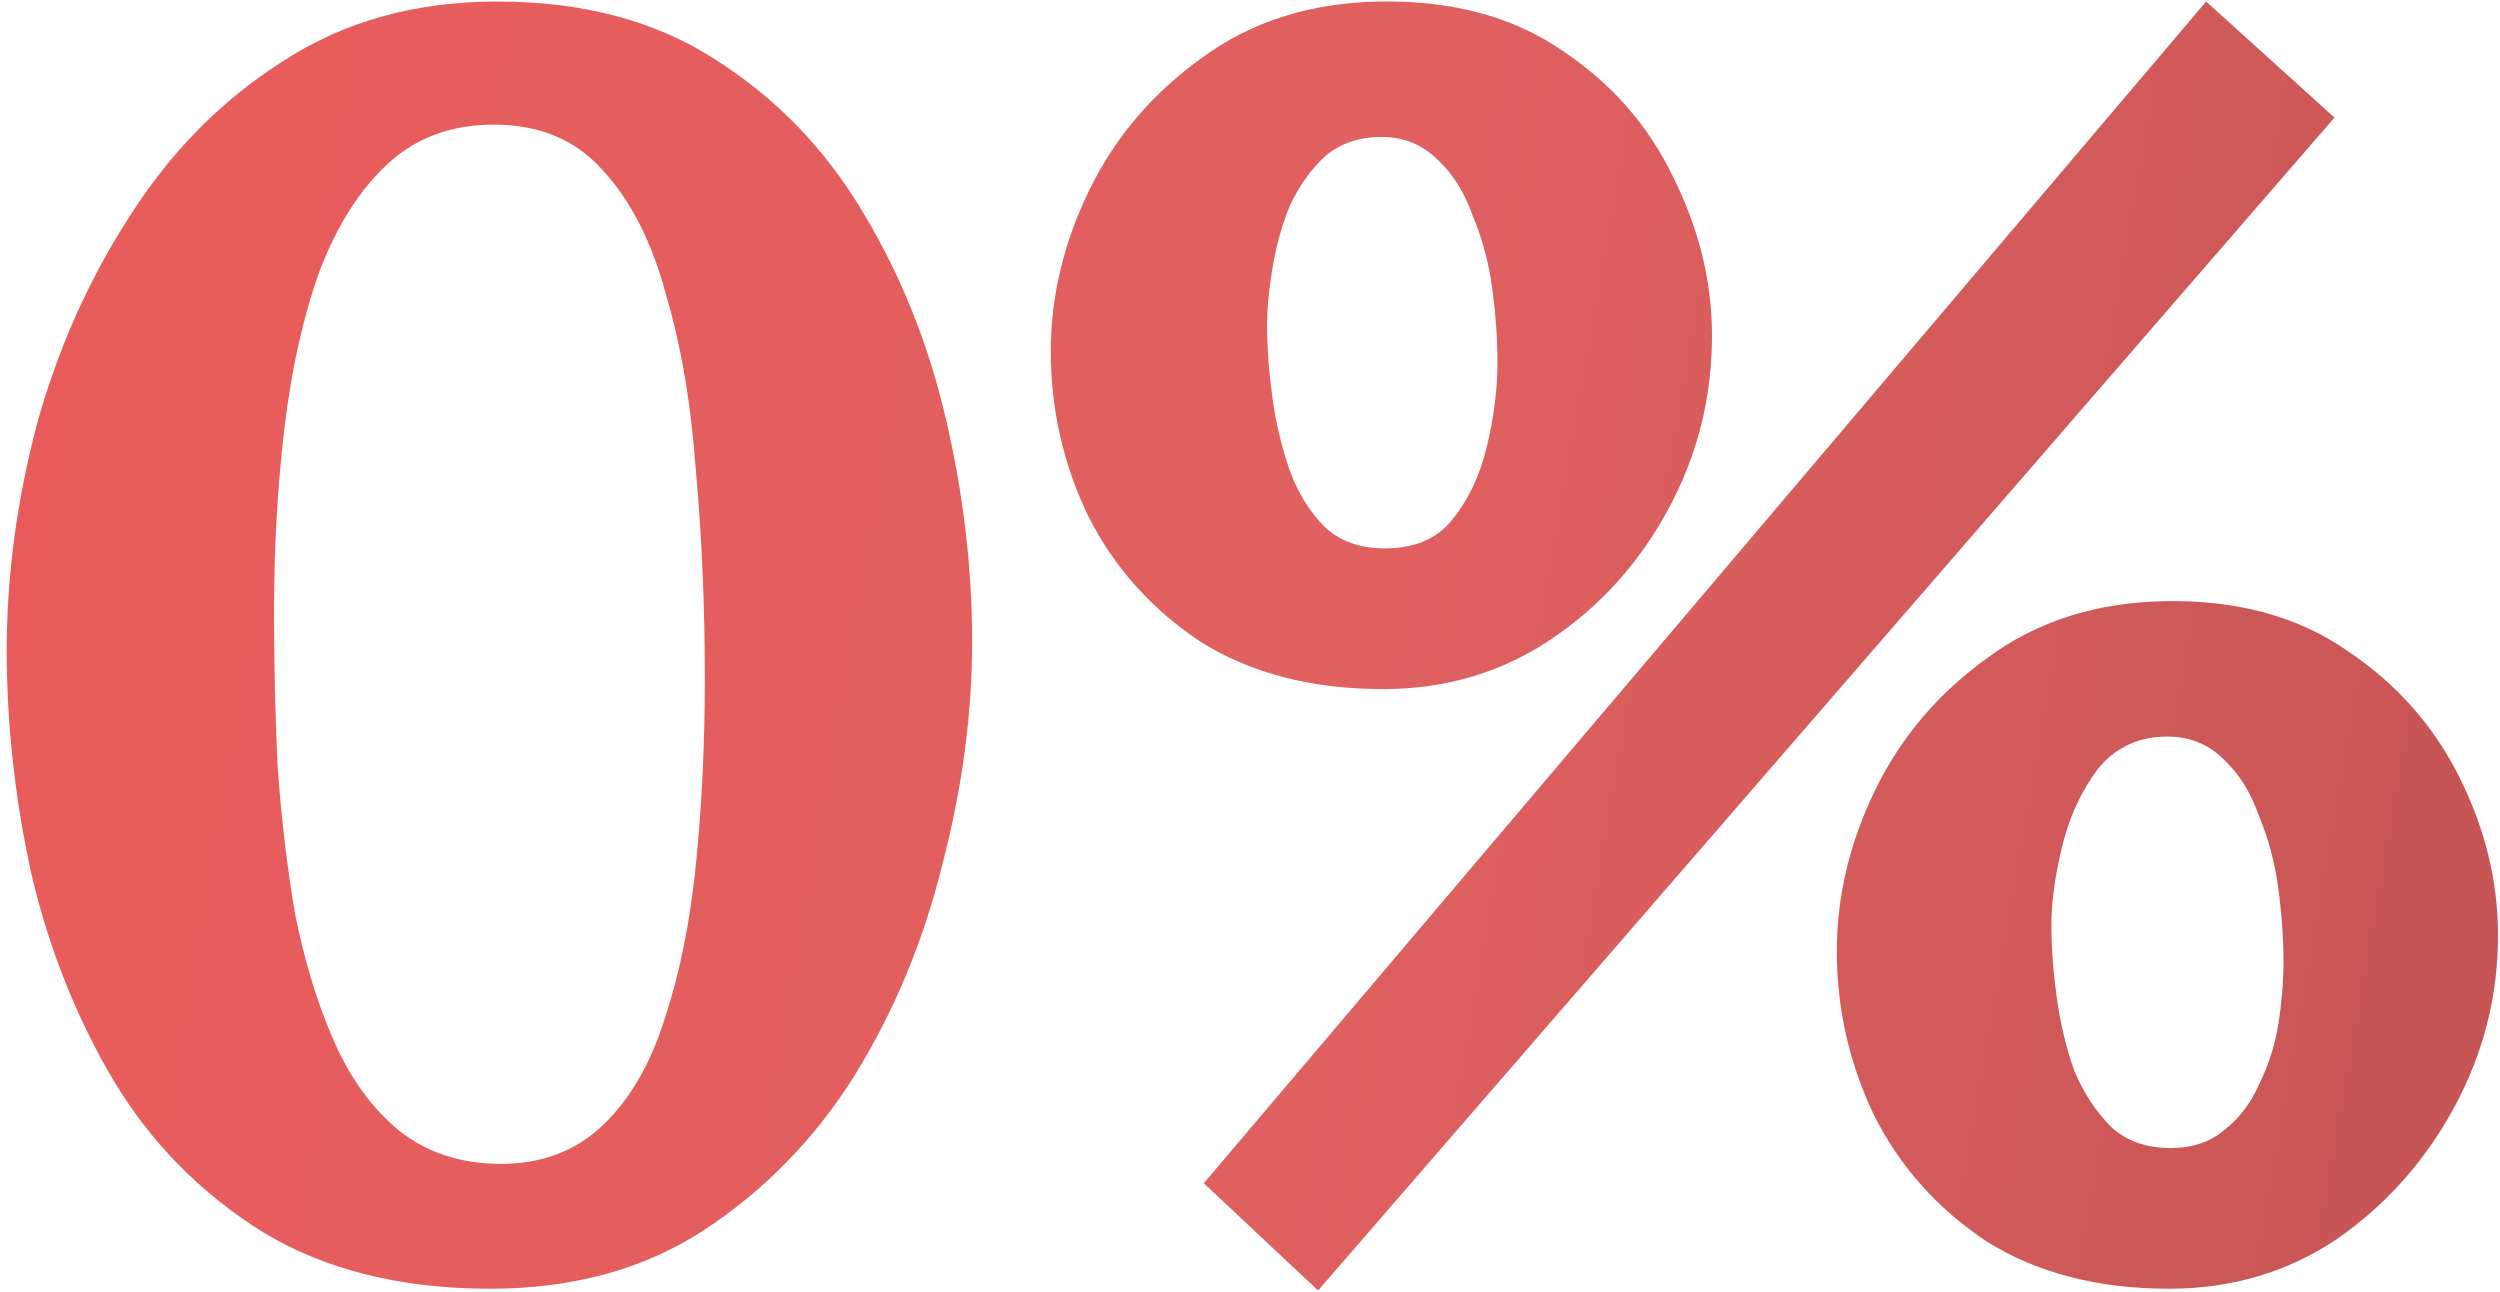 <?xml version="1.0" encoding="UTF-8"?> <svg xmlns="http://www.w3.org/2000/svg" width="236" height="122" viewBox="0 0 236 122" fill="none"> <path d="M46.285 121.656C37.874 121.656 30.736 119.885 24.871 116.344C19.005 112.692 14.302 107.933 10.761 102.068C7.219 96.092 4.619 89.563 2.959 82.48C1.409 75.397 0.635 68.37 0.635 61.398C0.635 54.426 1.575 47.343 3.457 40.15C5.449 32.957 8.381 26.372 12.255 20.396C16.128 14.309 20.942 9.44 26.697 5.788C32.451 2.025 39.202 0.144 46.949 0.144C55.027 0.144 61.889 1.97 67.533 5.622C73.287 9.274 77.935 14.088 81.477 20.064C85.018 25.929 87.619 32.403 89.279 39.486C90.939 46.569 91.769 53.596 91.769 60.568C91.769 67.429 90.828 74.457 88.947 81.65C87.176 88.843 84.409 95.483 80.647 101.57C76.884 107.546 72.125 112.415 66.371 116.178C60.727 119.83 54.031 121.656 46.285 121.656ZM47.281 109.87C51.154 109.87 54.363 108.653 56.909 106.218C59.454 103.783 61.391 100.463 62.719 96.258C64.157 91.942 65.153 87.017 65.707 81.484C66.26 75.951 66.537 70.141 66.537 64.054C66.537 57.303 66.26 50.829 65.707 44.632C65.264 38.324 64.323 32.735 62.885 27.866C61.557 22.886 59.565 18.957 56.909 16.08C54.363 13.203 50.933 11.764 46.617 11.764C42.633 11.764 39.313 12.981 36.657 15.416C34.001 17.851 31.843 21.226 30.183 25.542C28.633 29.858 27.527 34.783 26.863 40.316C26.199 45.849 25.867 51.715 25.867 57.912C25.867 62.56 25.977 67.319 26.199 72.188C26.531 77.057 27.084 81.761 27.859 86.298C28.744 90.725 29.961 94.709 31.511 98.25C33.06 101.791 35.107 104.613 37.653 106.716C40.309 108.819 43.518 109.87 47.281 109.87ZM124.428 121.822L113.638 111.696L208.258 0.144L220.376 11.1L124.428 121.822ZM130.57 65.05C123.819 65.05 118.065 63.556 113.306 60.568C108.658 57.469 105.117 53.485 102.682 48.616C100.358 43.747 99.196 38.601 99.196 33.178C99.196 27.977 100.413 22.886 102.848 17.906C105.283 12.926 108.824 8.776 113.472 5.456C118.12 2.025 123.709 0.255 130.238 0.144C137.099 0.033 142.854 1.583 147.502 4.792C152.15 7.891 155.636 11.875 157.96 16.744C160.395 21.613 161.612 26.593 161.612 31.684C161.612 37.549 160.229 43.027 157.462 48.118C154.695 53.209 150.988 57.303 146.34 60.402C141.692 63.501 136.435 65.05 130.57 65.05ZM130.736 51.77C133.503 51.77 135.605 50.885 137.044 49.114C138.593 47.233 139.7 44.909 140.364 42.142C141.028 39.375 141.36 36.719 141.36 34.174C141.36 31.961 141.194 29.637 140.862 27.202C140.53 24.767 139.921 22.499 139.036 20.396C138.261 18.183 137.155 16.412 135.716 15.084C134.277 13.645 132.507 12.926 130.404 12.926C128.301 12.926 126.531 13.535 125.092 14.752C123.764 15.969 122.657 17.519 121.772 19.4C120.997 21.281 120.444 23.273 120.112 25.376C119.78 27.368 119.614 29.139 119.614 30.688C119.614 32.791 119.78 35.059 120.112 37.494C120.444 39.929 120.997 42.253 121.772 44.466C122.547 46.569 123.653 48.339 125.092 49.778C126.531 51.106 128.412 51.77 130.736 51.77ZM204.772 121.656C198.021 121.656 192.267 120.162 187.508 117.174C182.86 114.075 179.319 110.091 176.884 105.222C174.56 100.353 173.398 95.207 173.398 89.784C173.398 84.583 174.615 79.492 177.05 74.512C179.485 69.532 183.026 65.382 187.674 62.062C192.322 58.631 197.911 56.861 204.44 56.75C211.191 56.639 216.89 58.189 221.538 61.398C226.186 64.497 229.727 68.481 232.162 73.35C234.597 78.219 235.814 83.199 235.814 88.29C235.814 94.045 234.431 99.467 231.664 104.558C228.897 109.649 225.19 113.799 220.542 117.008C215.894 120.107 210.637 121.656 204.772 121.656ZM204.938 108.376C206.93 108.376 208.59 107.823 209.918 106.716C211.357 105.609 212.463 104.171 213.238 102.4C214.123 100.629 214.732 98.748 215.064 96.756C215.396 94.653 215.562 92.661 215.562 90.78C215.562 88.567 215.396 86.243 215.064 83.808C214.732 81.373 214.123 79.105 213.238 77.002C212.463 74.789 211.357 73.018 209.918 71.69C208.479 70.251 206.709 69.532 204.606 69.532C201.839 69.532 199.626 70.583 197.966 72.686C196.417 74.789 195.31 77.223 194.646 79.99C193.982 82.757 193.65 85.191 193.65 87.294C193.65 89.397 193.816 91.665 194.148 94.1C194.48 96.535 195.033 98.859 195.808 101.072C196.693 103.175 197.855 104.945 199.294 106.384C200.733 107.712 202.614 108.376 204.938 108.376Z" fill="url(#paint0_linear)"></path> <defs> <linearGradient id="paint0_linear" x1="-2.048" y1="3.734" x2="250.287" y2="47.843" gradientUnits="userSpaceOnUse"> <stop stop-color="#EA5B5B"></stop> <stop offset="0.547" stop-color="#E06060"></stop> <stop offset="1" stop-color="#C55454"></stop> </linearGradient> </defs> </svg> 